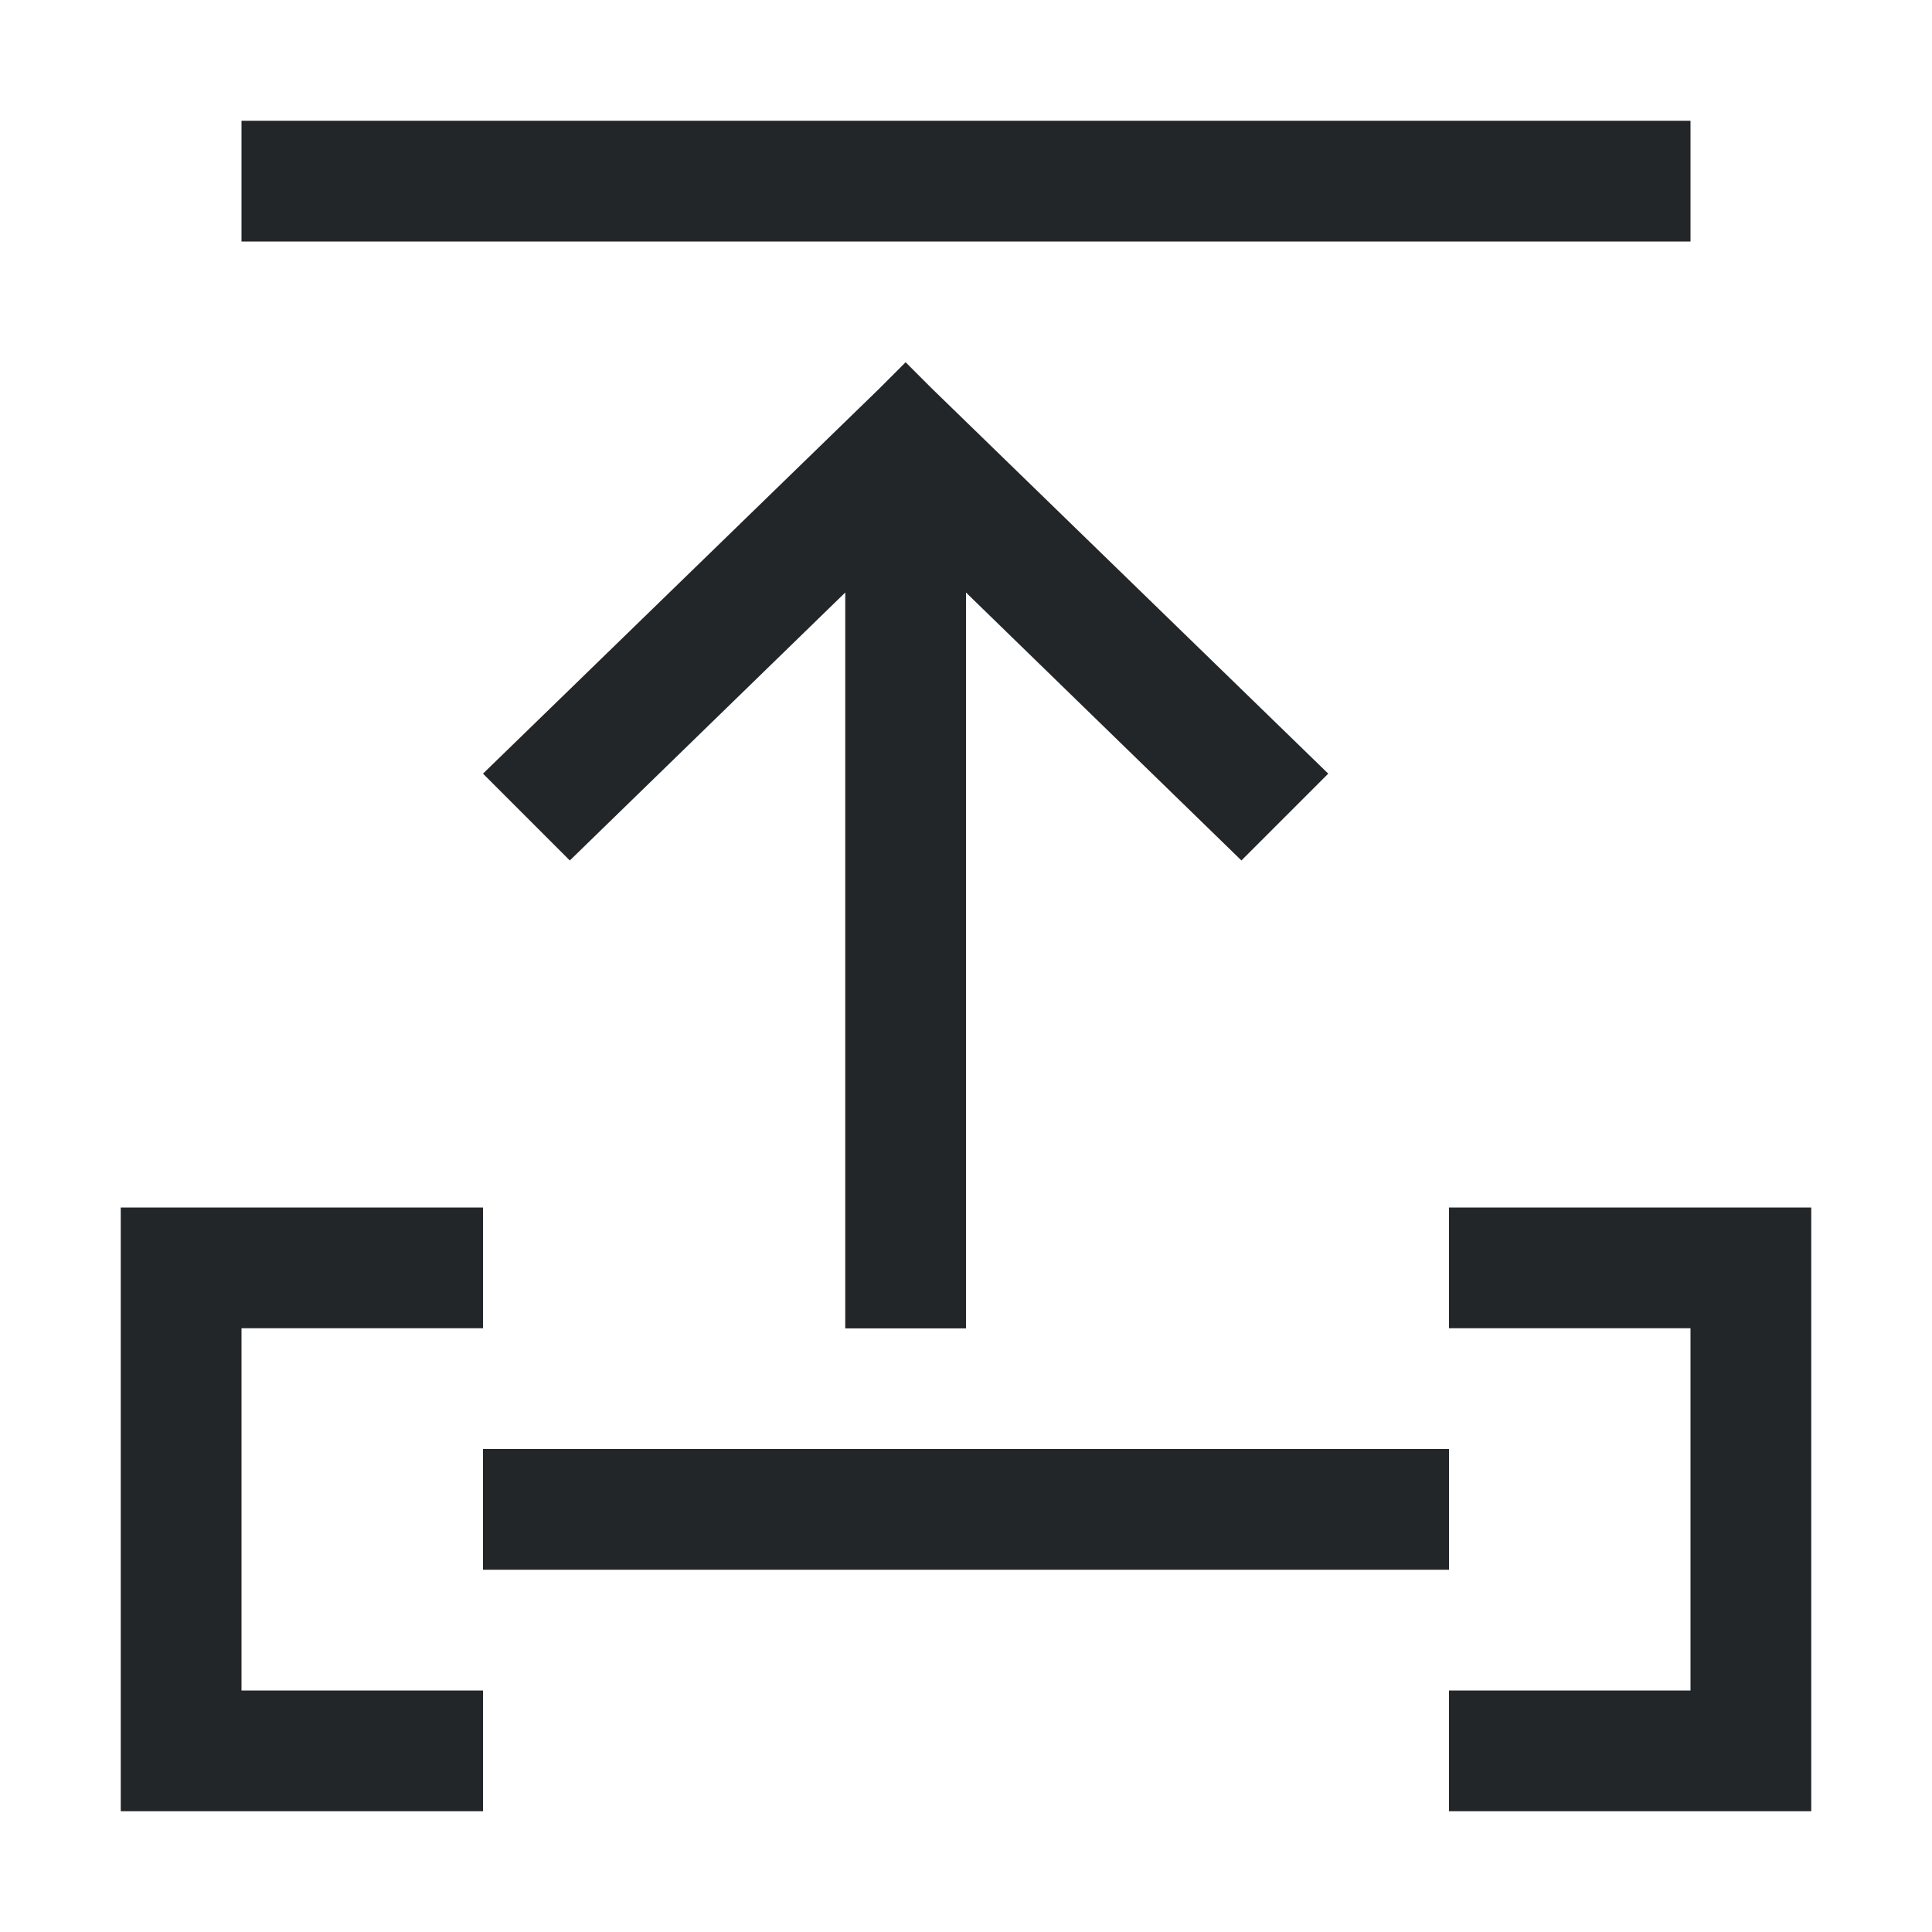 <svg viewBox="0 0 16 16" xmlns="http://www.w3.org/2000/svg">
/&amp;amp;gt;<path d="m2 1v1h12v-1zm5.5 2-.219.219-3.281 3.188.719.719 2.281-2.219v6.094h1v-6.094l2.281 2.219.719-.719-3.281-3.188zm-6.5 7v5h1 2v-1h-2v-3h2v-1h-2zm11 0v1h2v3h-2v1h2 1v-5h-1zm-8 2v1h8v-1z" fill="#232629"/></svg>